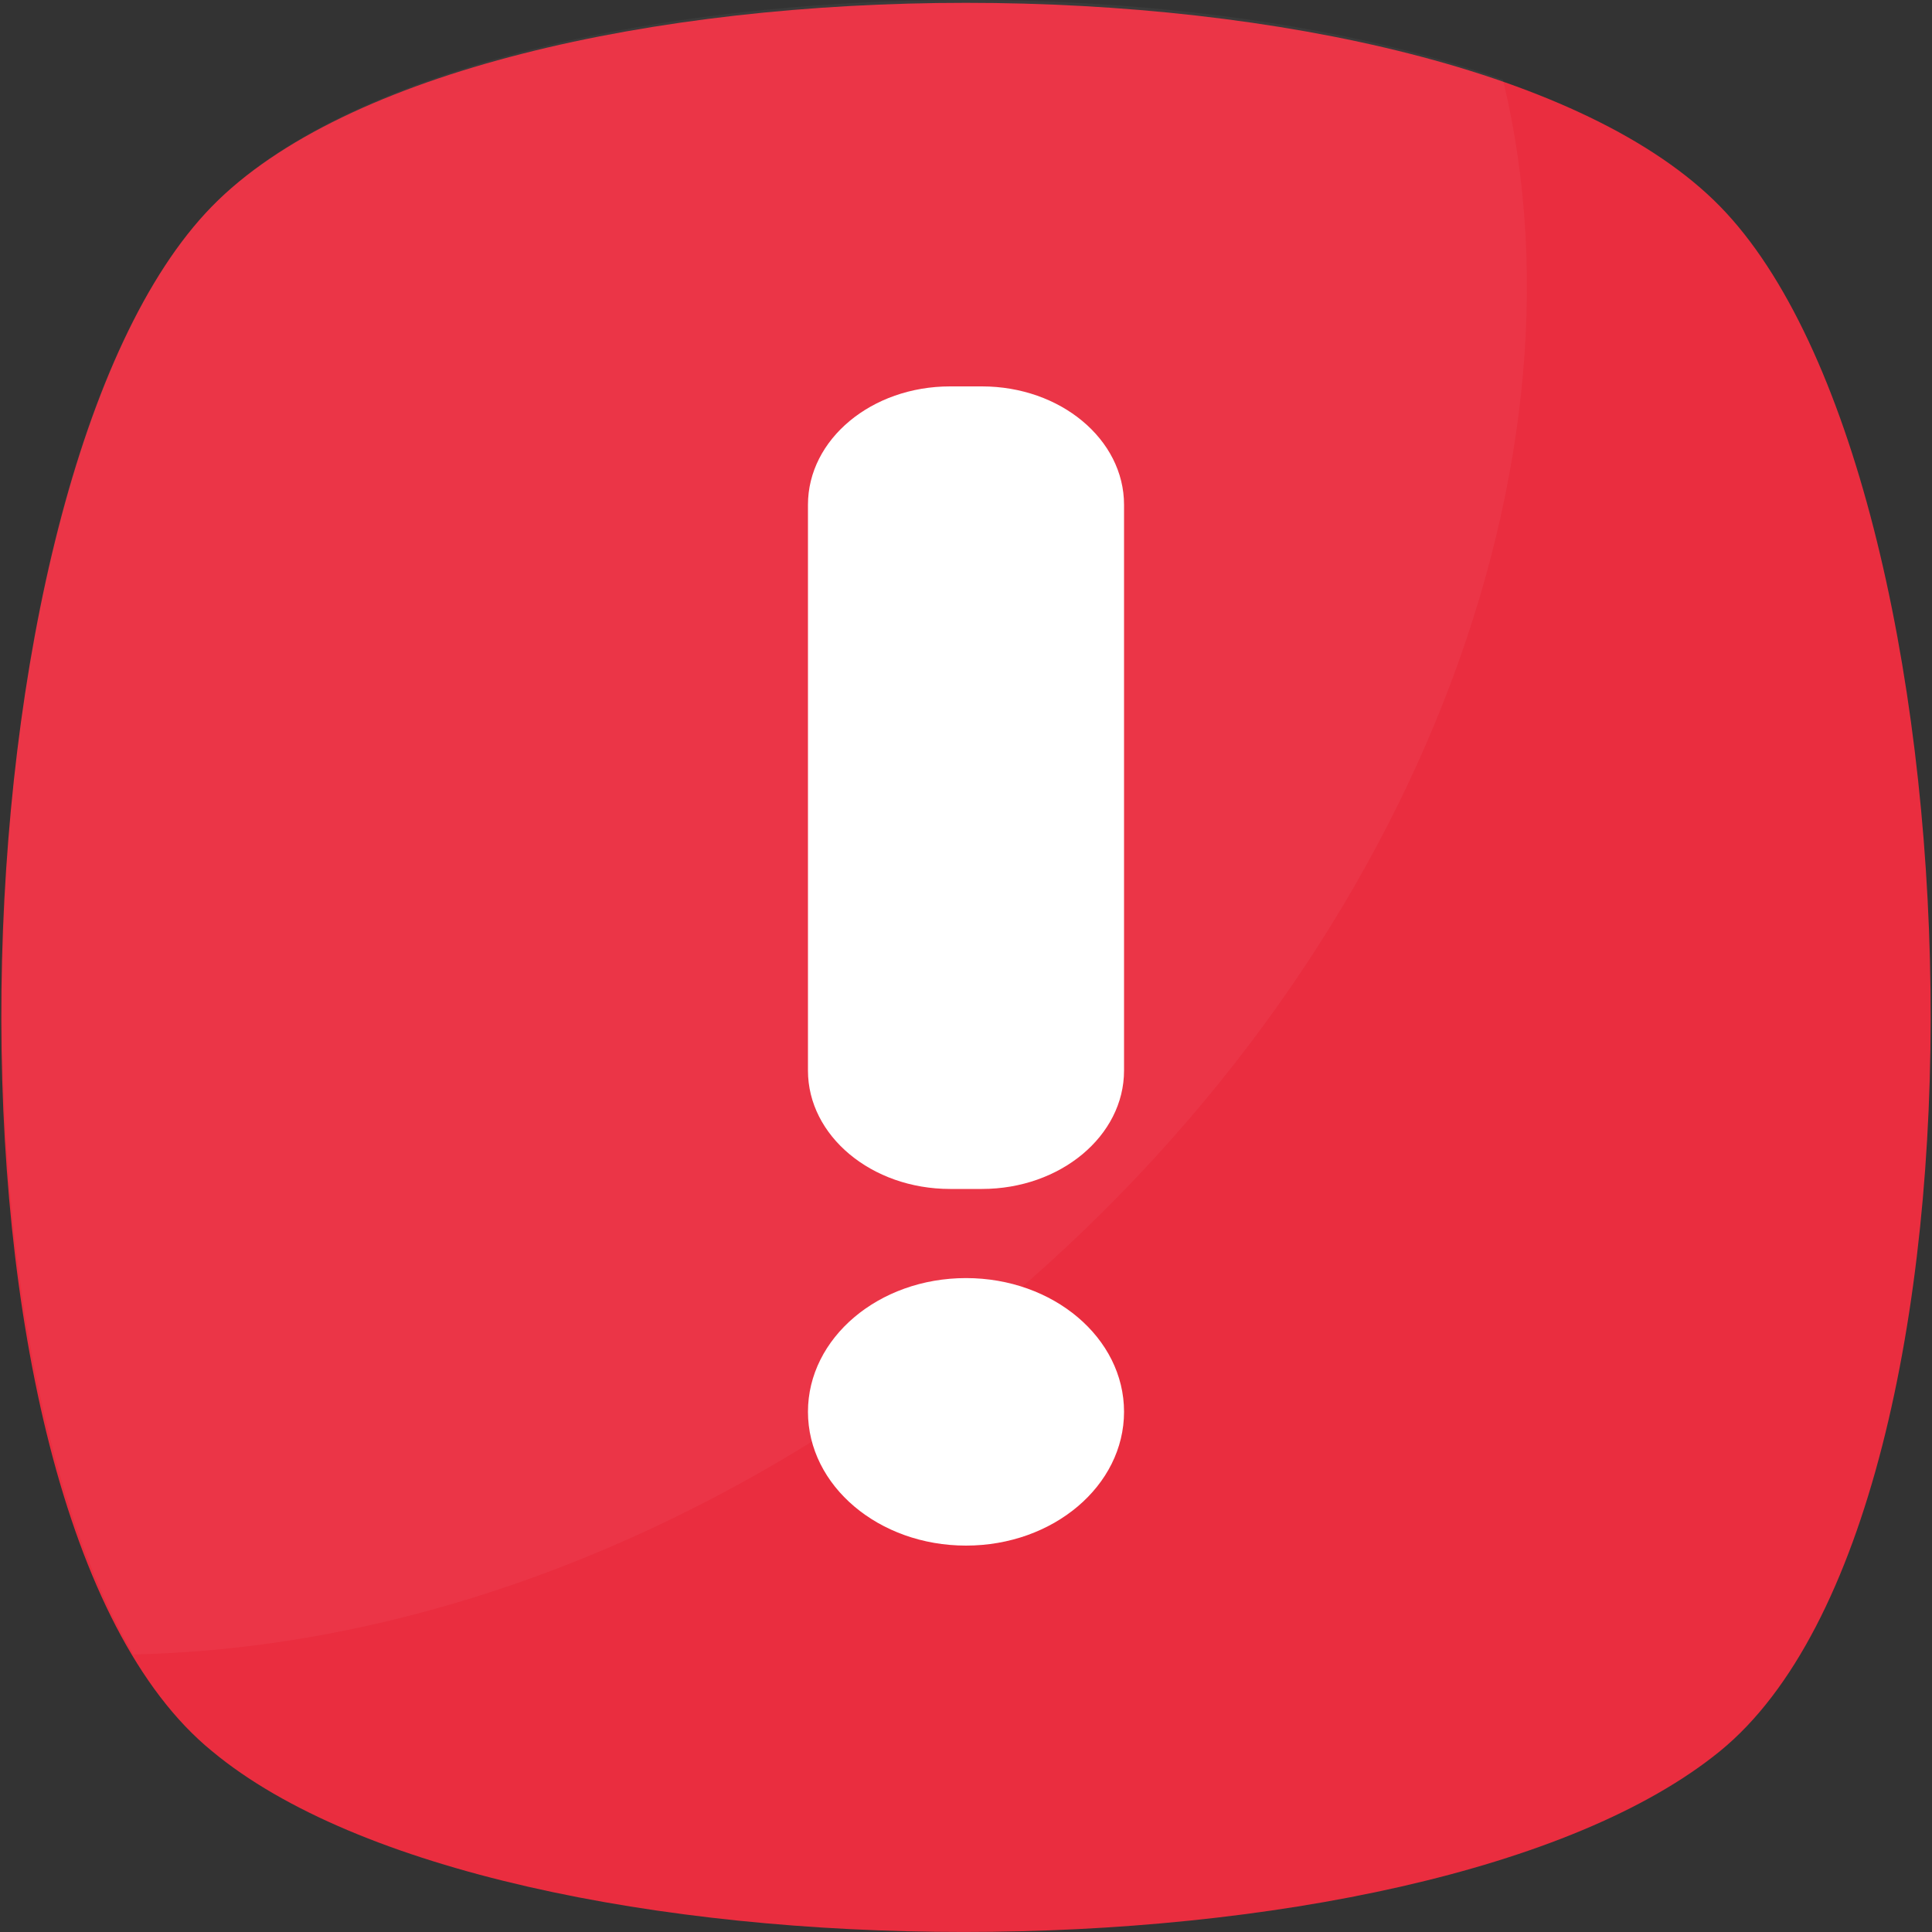<svg width="15" height="15" viewBox="0 0 15 15" fill="none" xmlns="http://www.w3.org/2000/svg">
<rect x="0" y="0" width="15" height="15" fill="#333333" stroke="none"/>
<path d="M13.355 13.595C11.06 15.468 3.893 15.468 1.645 13.595C-0.651 11.721 -0.416 3.711 1.645 1.603C3.706 -0.505 11.294 -0.505 13.355 1.603C15.416 3.711 15.65 11.721 13.355 13.595Z" fill="#EA2D3F"/>
<g opacity="0.2">
<path opacity="0.2" d="M7.547 10.316C5.486 11.955 3.19 12.798 1.036 12.845C-0.557 10.128 -0.229 3.524 1.645 1.603C3.331 -0.13 8.624 -0.458 11.669 0.619C12.418 3.711 10.873 7.646 7.547 10.316Z" fill="white"/>
</g>
<path d="M7.624 3H7.376C6.767 3 6.273 3.411 6.273 3.919V8.312C6.273 8.819 6.767 9.231 7.376 9.231H7.624C8.233 9.231 8.727 8.819 8.727 8.312V3.919C8.727 3.411 8.233 3 7.624 3Z" fill="white"/>
<path d="M7.5 12C8.178 12 8.727 11.535 8.727 10.961C8.727 10.388 8.178 9.923 7.5 9.923C6.822 9.923 6.273 10.388 6.273 10.961C6.273 11.535 6.822 12 7.5 12Z" fill="white"/>
</svg>
